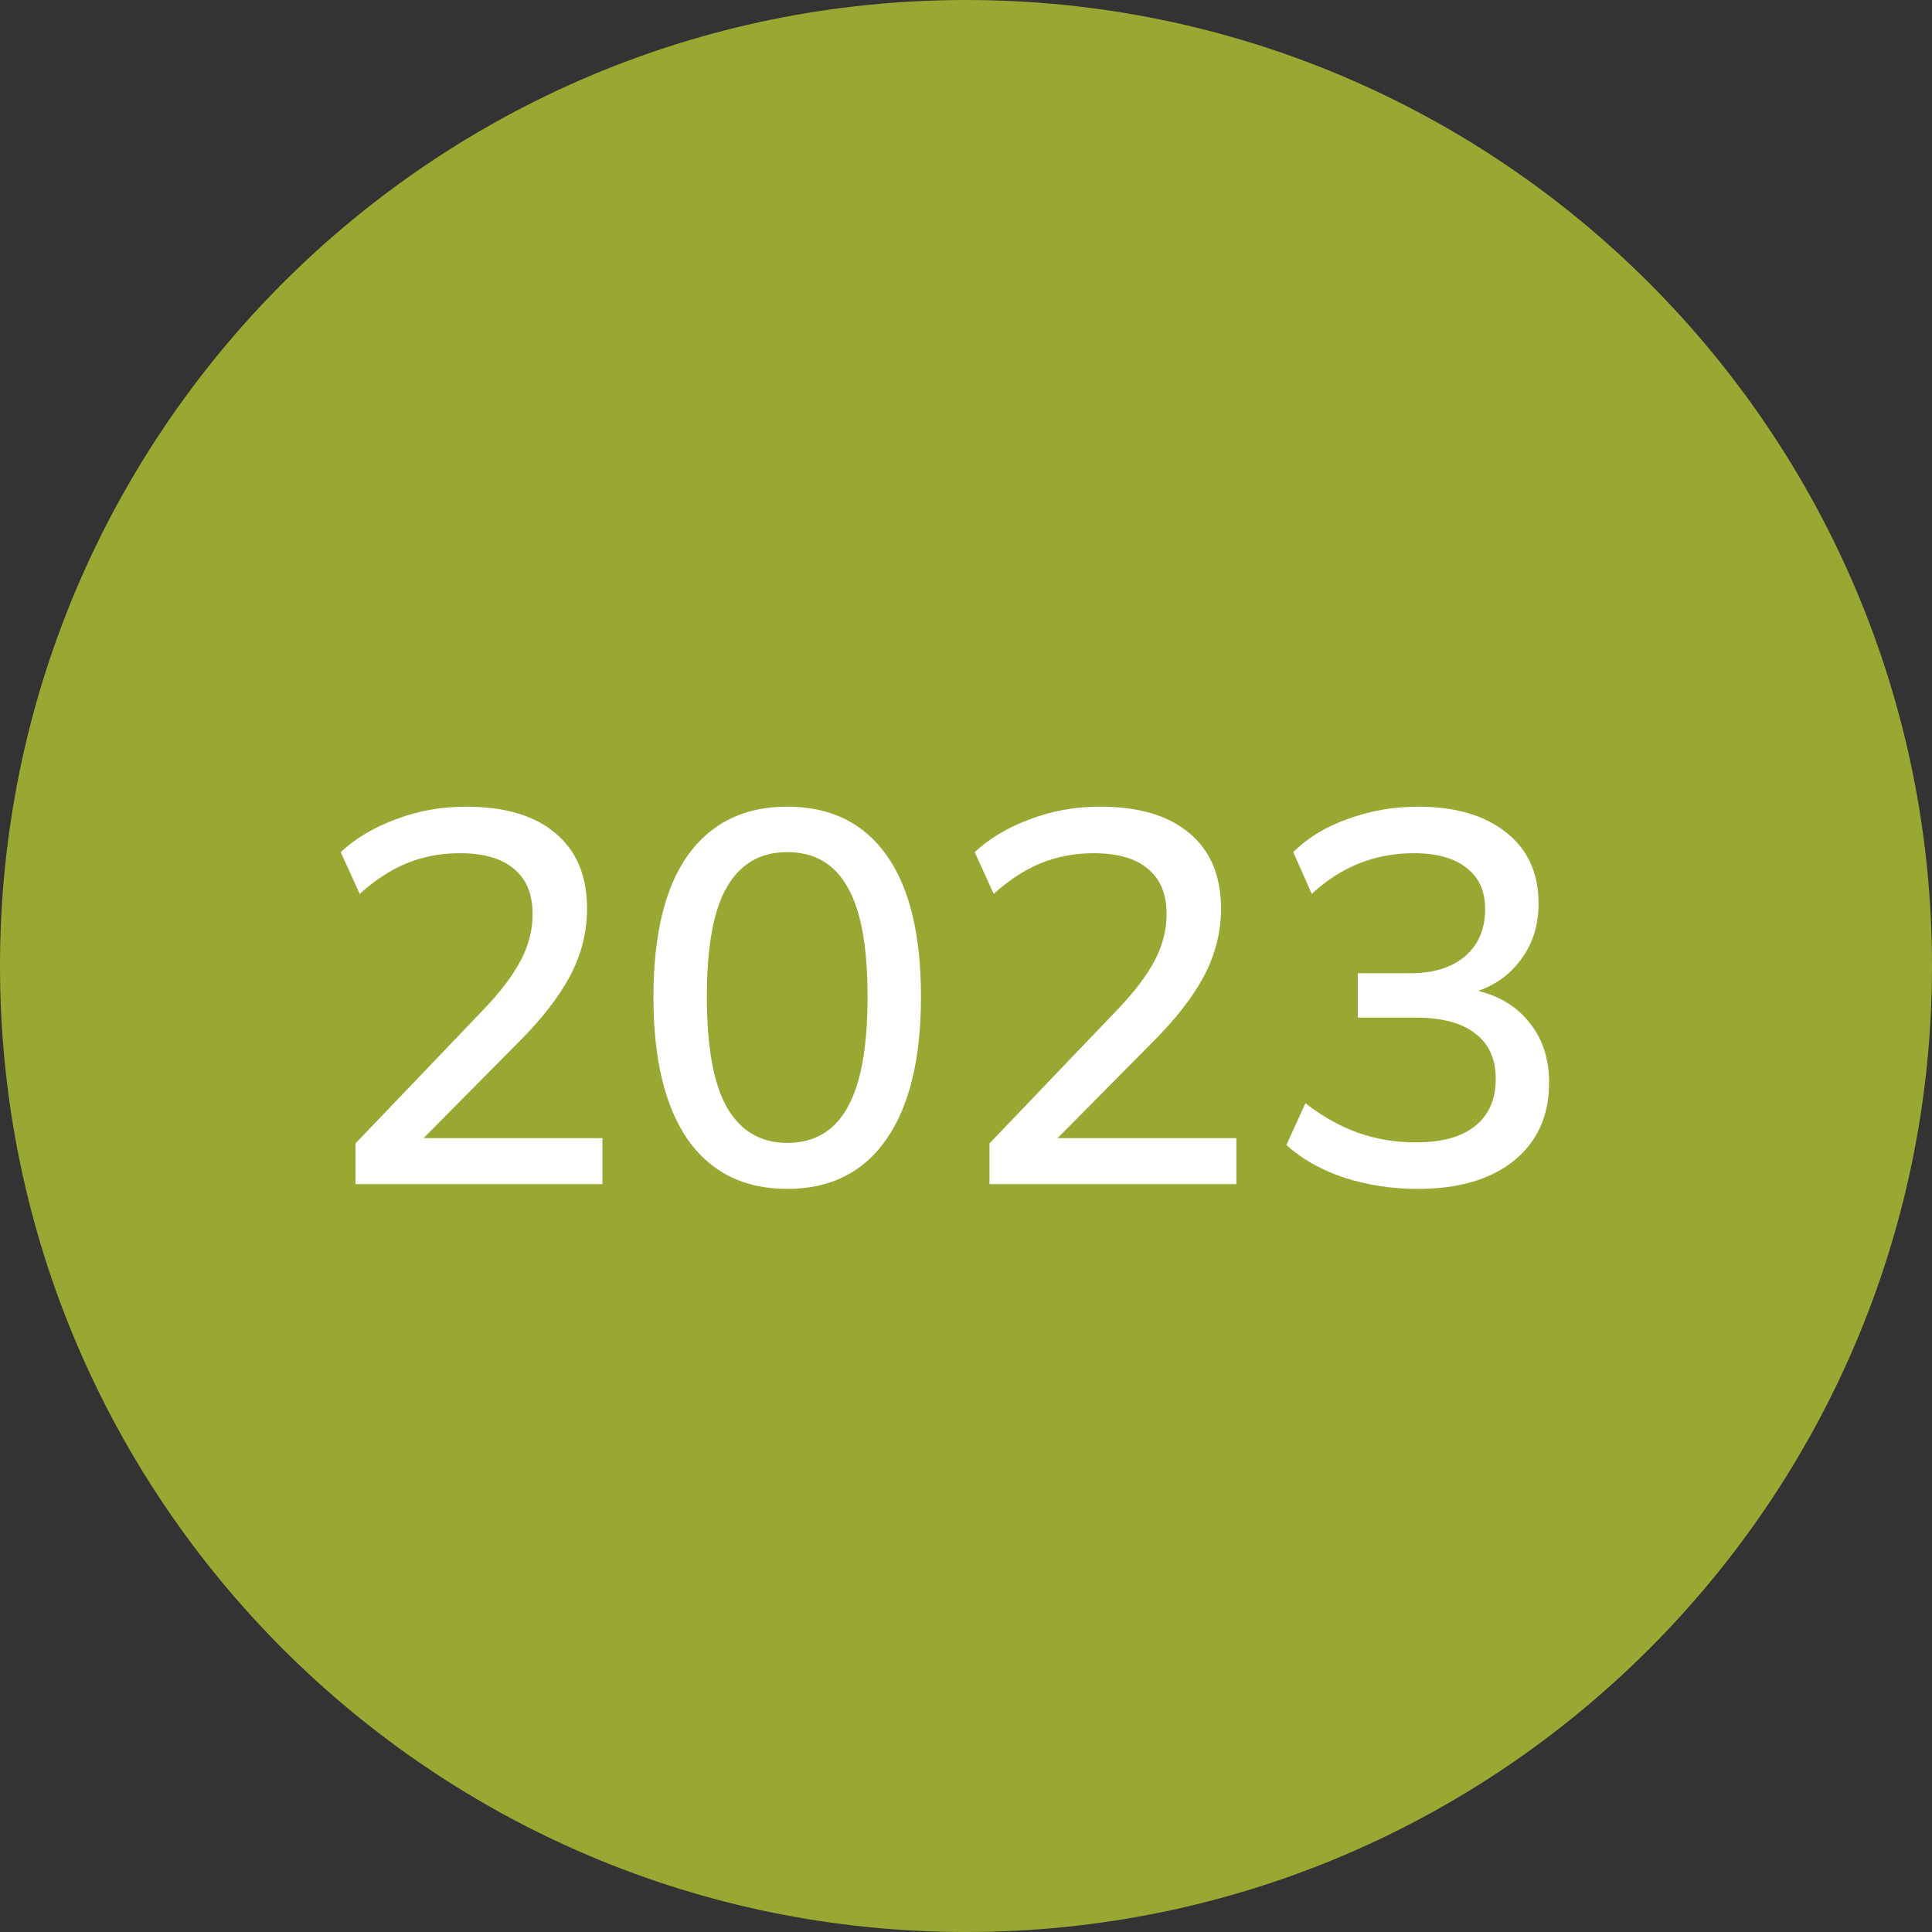<?xml version="1.0" encoding="UTF-8"?> <svg xmlns="http://www.w3.org/2000/svg" width="62" height="62" viewBox="0 0 62 62" fill="none"><rect x="0" y="0" width="62" height="62" fill="#333333" stroke="none"/><g clip-path="url(#clip0_594_1641)"><path d="M31 62C48.121 62 62 48.121 62 31C62 13.879 48.121 0 31 0C13.879 0 0 13.879 0 31C0 48.121 13.879 62 31 62Z" fill="#99A833"></path><path d="M11.408 38V36.694L15.514 32.401C16.045 31.847 16.441 31.327 16.701 30.841C16.962 30.354 17.092 29.851 17.092 29.331C17.092 28.686 16.888 28.2 16.481 27.872C16.085 27.544 15.508 27.38 14.75 27.38C14.151 27.38 13.585 27.487 13.054 27.702C12.534 27.917 12.03 28.245 11.544 28.686L10.933 27.346C11.408 26.905 11.996 26.554 12.697 26.294C13.41 26.022 14.162 25.887 14.954 25.887C16.198 25.887 17.154 26.169 17.821 26.735C18.5 27.3 18.839 28.109 18.839 29.161C18.839 29.907 18.658 30.626 18.296 31.316C17.934 31.994 17.391 32.695 16.667 33.419L13.122 36.999V36.524H19.331V38H11.408ZM25.262 38.153C23.883 38.153 22.819 37.627 22.073 36.575C21.338 35.512 20.97 33.99 20.97 32.011C20.97 29.998 21.338 28.477 22.073 27.447C22.819 26.407 23.883 25.887 25.262 25.887C26.654 25.887 27.717 26.407 28.452 27.447C29.187 28.477 29.555 29.992 29.555 31.994C29.555 33.985 29.181 35.512 28.435 36.575C27.7 37.627 26.642 38.153 25.262 38.153ZM25.262 36.677C26.133 36.677 26.778 36.298 27.196 35.54C27.626 34.782 27.841 33.6 27.841 31.994C27.841 30.377 27.626 29.201 27.196 28.465C26.778 27.719 26.133 27.346 25.262 27.346C24.403 27.346 23.758 27.719 23.328 28.465C22.898 29.201 22.684 30.371 22.684 31.977C22.684 33.595 22.898 34.782 23.328 35.54C23.769 36.298 24.414 36.677 25.262 36.677ZM31.753 38V36.694L35.859 32.401C36.391 31.847 36.787 31.327 37.047 30.841C37.307 30.354 37.437 29.851 37.437 29.331C37.437 28.686 37.233 28.2 36.826 27.872C36.43 27.544 35.853 27.38 35.096 27.38C34.496 27.38 33.931 27.487 33.399 27.702C32.879 27.917 32.376 28.245 31.889 28.686L31.279 27.346C31.753 26.905 32.342 26.554 33.043 26.294C33.755 26.022 34.508 25.887 35.299 25.887C36.543 25.887 37.499 26.169 38.166 26.735C38.845 27.3 39.184 28.109 39.184 29.161C39.184 29.907 39.003 30.626 38.642 31.316C38.28 31.994 37.737 32.695 37.013 33.419L33.467 36.999V36.524H39.676V38H31.753ZM45.489 38.153C44.675 38.153 43.894 38.034 43.148 37.796C42.401 37.548 41.779 37.197 41.282 36.745L41.892 35.404C42.447 35.834 43.012 36.151 43.589 36.354C44.166 36.558 44.782 36.66 45.438 36.66C46.275 36.66 46.908 36.484 47.338 36.134C47.779 35.783 48 35.28 48 34.624C48 33.979 47.779 33.493 47.338 33.165C46.908 32.825 46.269 32.656 45.421 32.656H43.572V31.231H45.285C46.009 31.231 46.586 31.05 47.016 30.688C47.446 30.315 47.66 29.811 47.66 29.178C47.66 28.601 47.463 28.16 47.067 27.855C46.671 27.538 46.105 27.38 45.37 27.38C44.126 27.38 43.035 27.815 42.096 28.686L41.502 27.346C41.966 26.882 42.554 26.526 43.267 26.277C43.979 26.017 44.725 25.887 45.506 25.887C46.705 25.887 47.649 26.164 48.339 26.718C49.029 27.261 49.374 28.019 49.374 28.991C49.374 29.727 49.165 30.354 48.746 30.875C48.339 31.395 47.779 31.74 47.067 31.909V31.723C47.915 31.858 48.565 32.198 49.018 32.741C49.481 33.272 49.713 33.94 49.713 34.743C49.713 35.806 49.334 36.643 48.577 37.254C47.83 37.853 46.801 38.153 45.489 38.153Z" fill="white"></path></g><defs><clipPath id="clip0_594_1641"><rect width="62" height="62" fill="white"></rect></clipPath></defs></svg> 